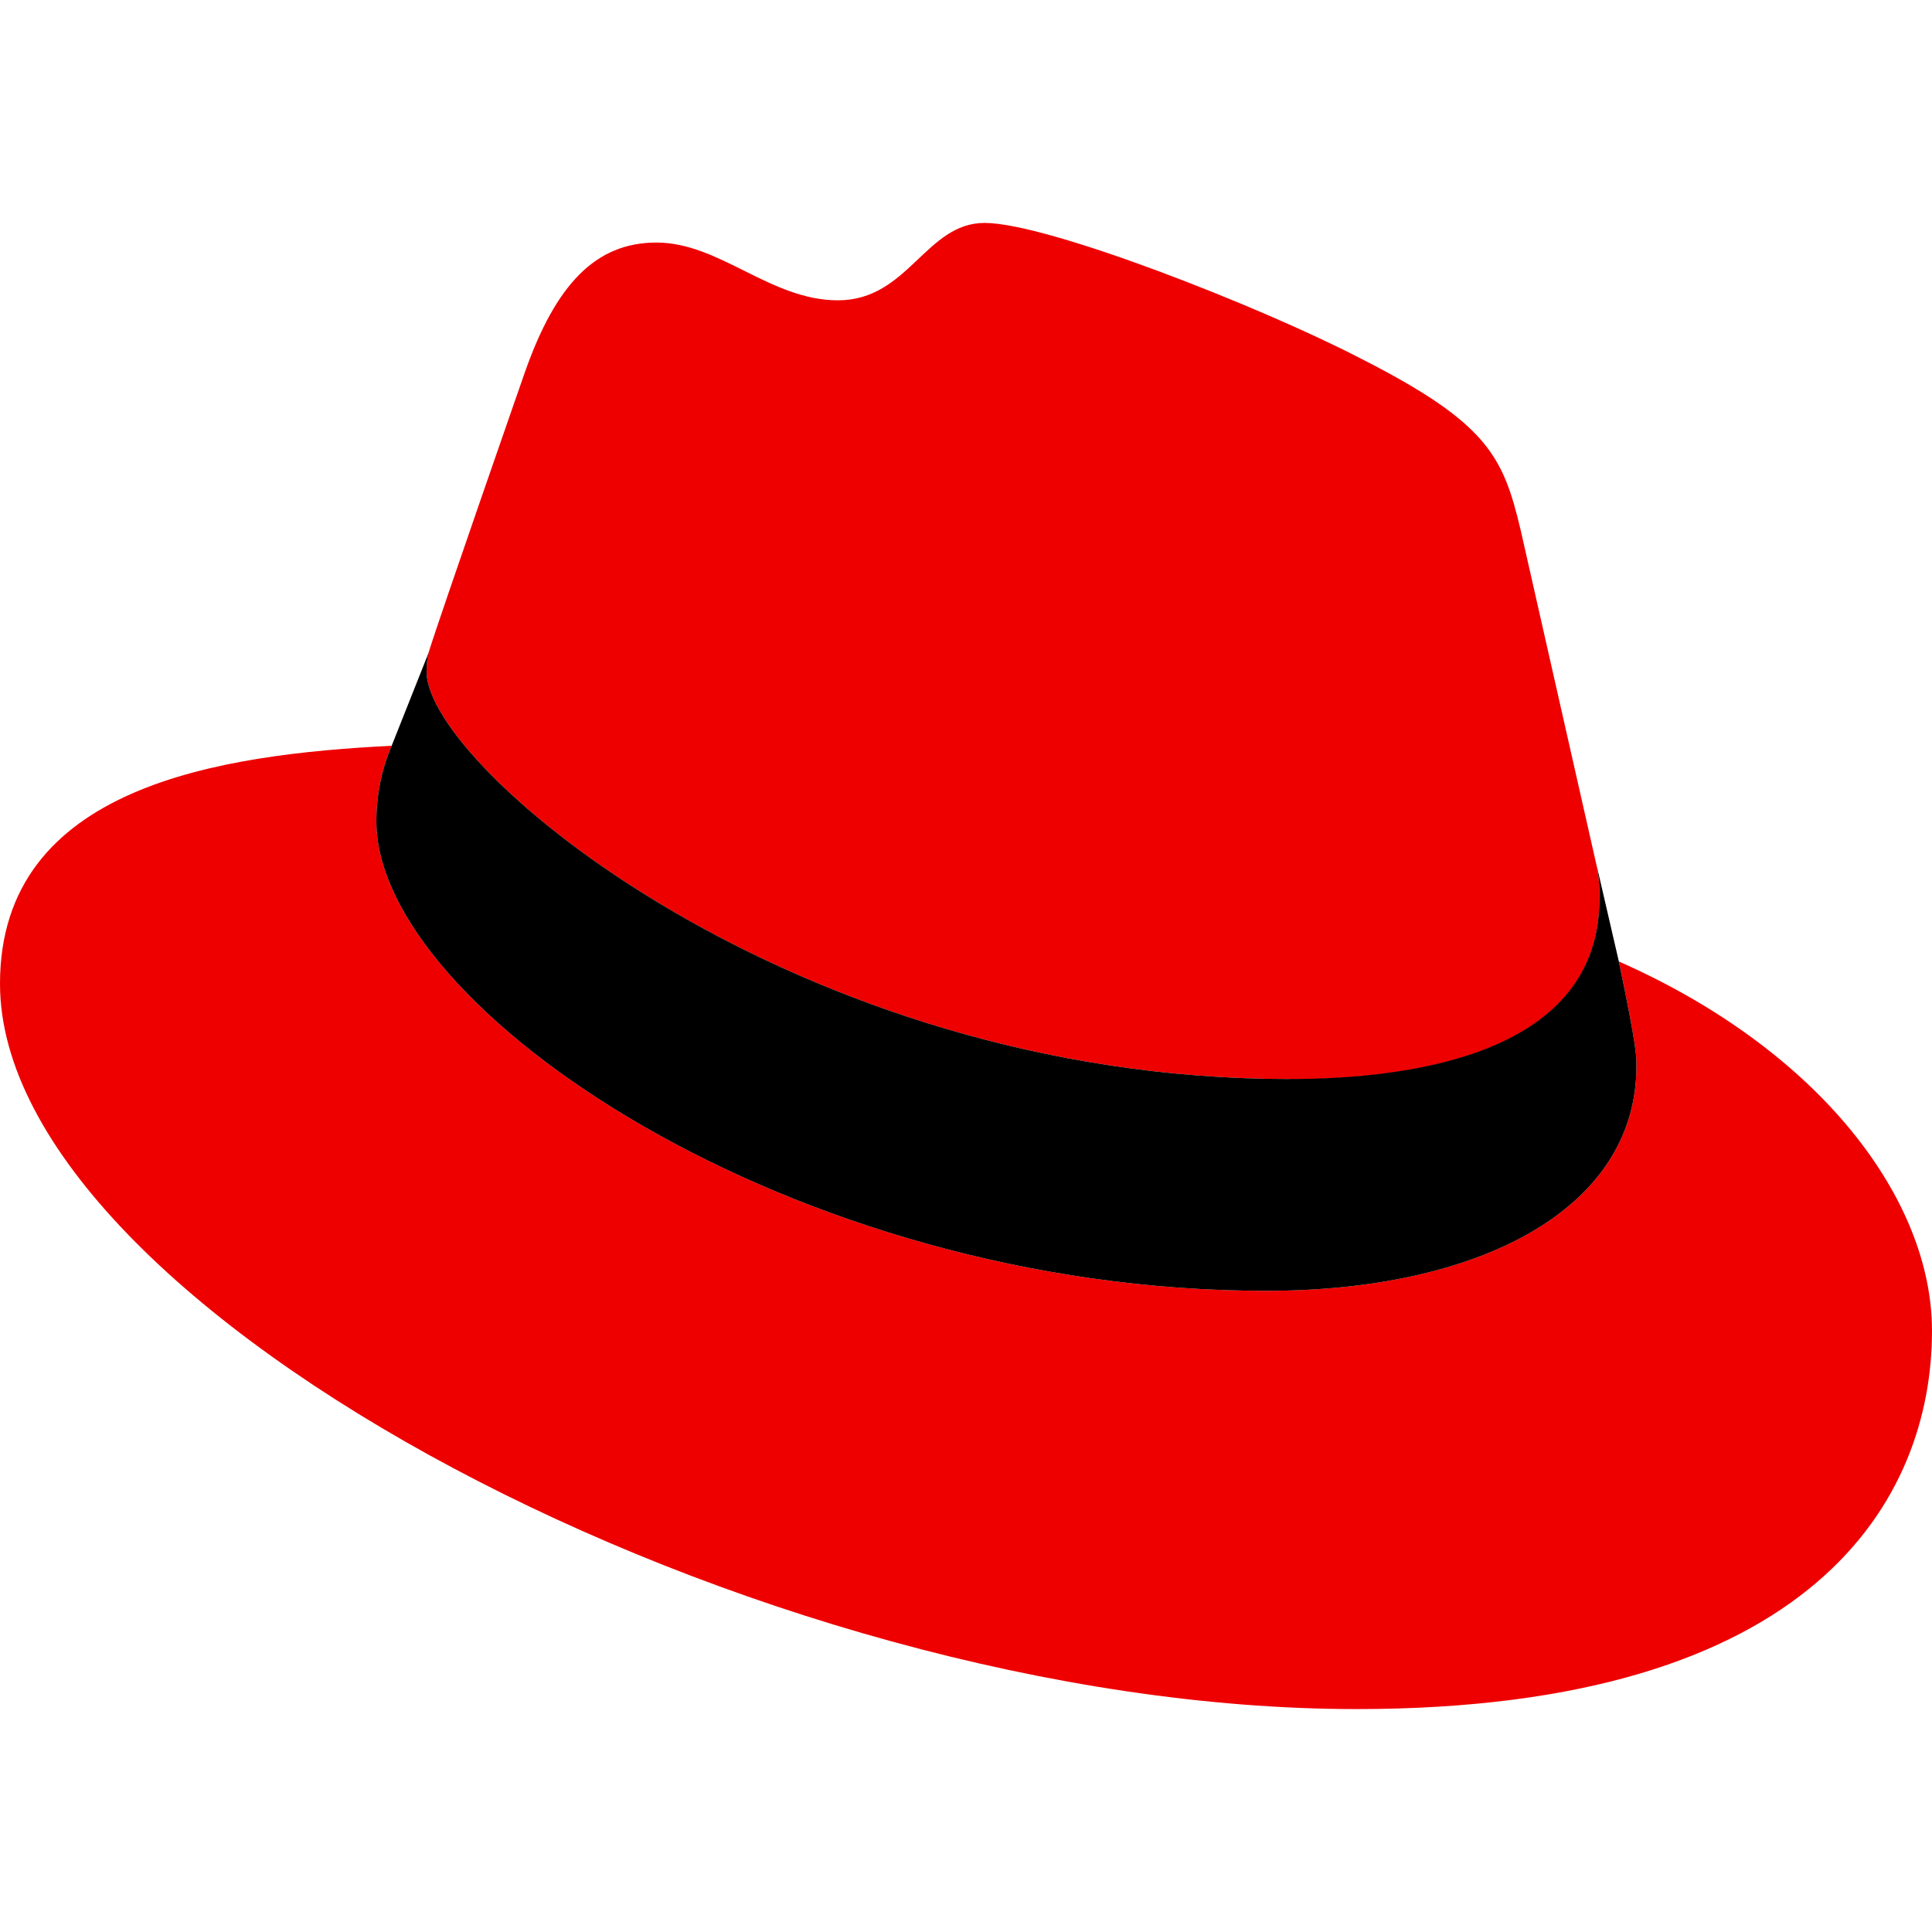 <svg viewBox="0 0 52 52" fill="none" xmlns="http://www.w3.org/2000/svg">
<g clip-path="url(#clip0_116_2)">
<path d="M34.686 29.053C38.103 29.053 43.048 28.336 43.048 24.203C43.058 23.884 43.03 23.565 42.963 23.253L40.928 14.264C40.458 12.286 40.046 11.389 36.631 9.653C33.981 8.275 28.209 6 26.501 6C24.911 6 24.45 8.083 22.554 8.083C20.729 8.083 19.374 6.528 17.667 6.528C16.027 6.528 14.959 7.664 14.134 10C14.134 10 11.837 16.589 11.542 17.544C11.495 17.72 11.475 17.902 11.482 18.083C11.482 20.644 21.398 29.042 34.686 29.042M43.572 25.881C44.045 28.156 44.045 28.394 44.045 28.694C44.045 32.583 39.745 34.742 34.093 34.742C21.319 34.75 10.13 27.139 10.13 22.108C10.129 21.408 10.269 20.715 10.542 20.072C5.947 20.306 0 21.139 0 26.478C0 35.222 20.377 46 36.511 46C48.88 46 52 40.311 52 35.819C52 32.286 48.995 28.275 43.578 25.881" fill="#EE0000"/>
<path d="M43.572 25.881C44.045 28.155 44.045 28.394 44.045 28.694C44.045 32.583 39.745 34.742 34.093 34.742C21.319 34.75 10.13 27.139 10.13 22.108C10.129 21.408 10.269 20.715 10.542 20.072L11.542 17.555C11.496 17.727 11.476 17.905 11.482 18.083C11.482 20.644 21.398 29.042 34.686 29.042C38.103 29.042 43.048 28.325 43.048 24.192C43.058 23.873 43.03 23.554 42.963 23.242L43.572 25.881Z" fill="black"/>
</g>
<defs>
<clipPath id="clip0_116_2">
<rect width="52" height="52" fill="white"/>
</clipPath>
</defs>
</svg>
